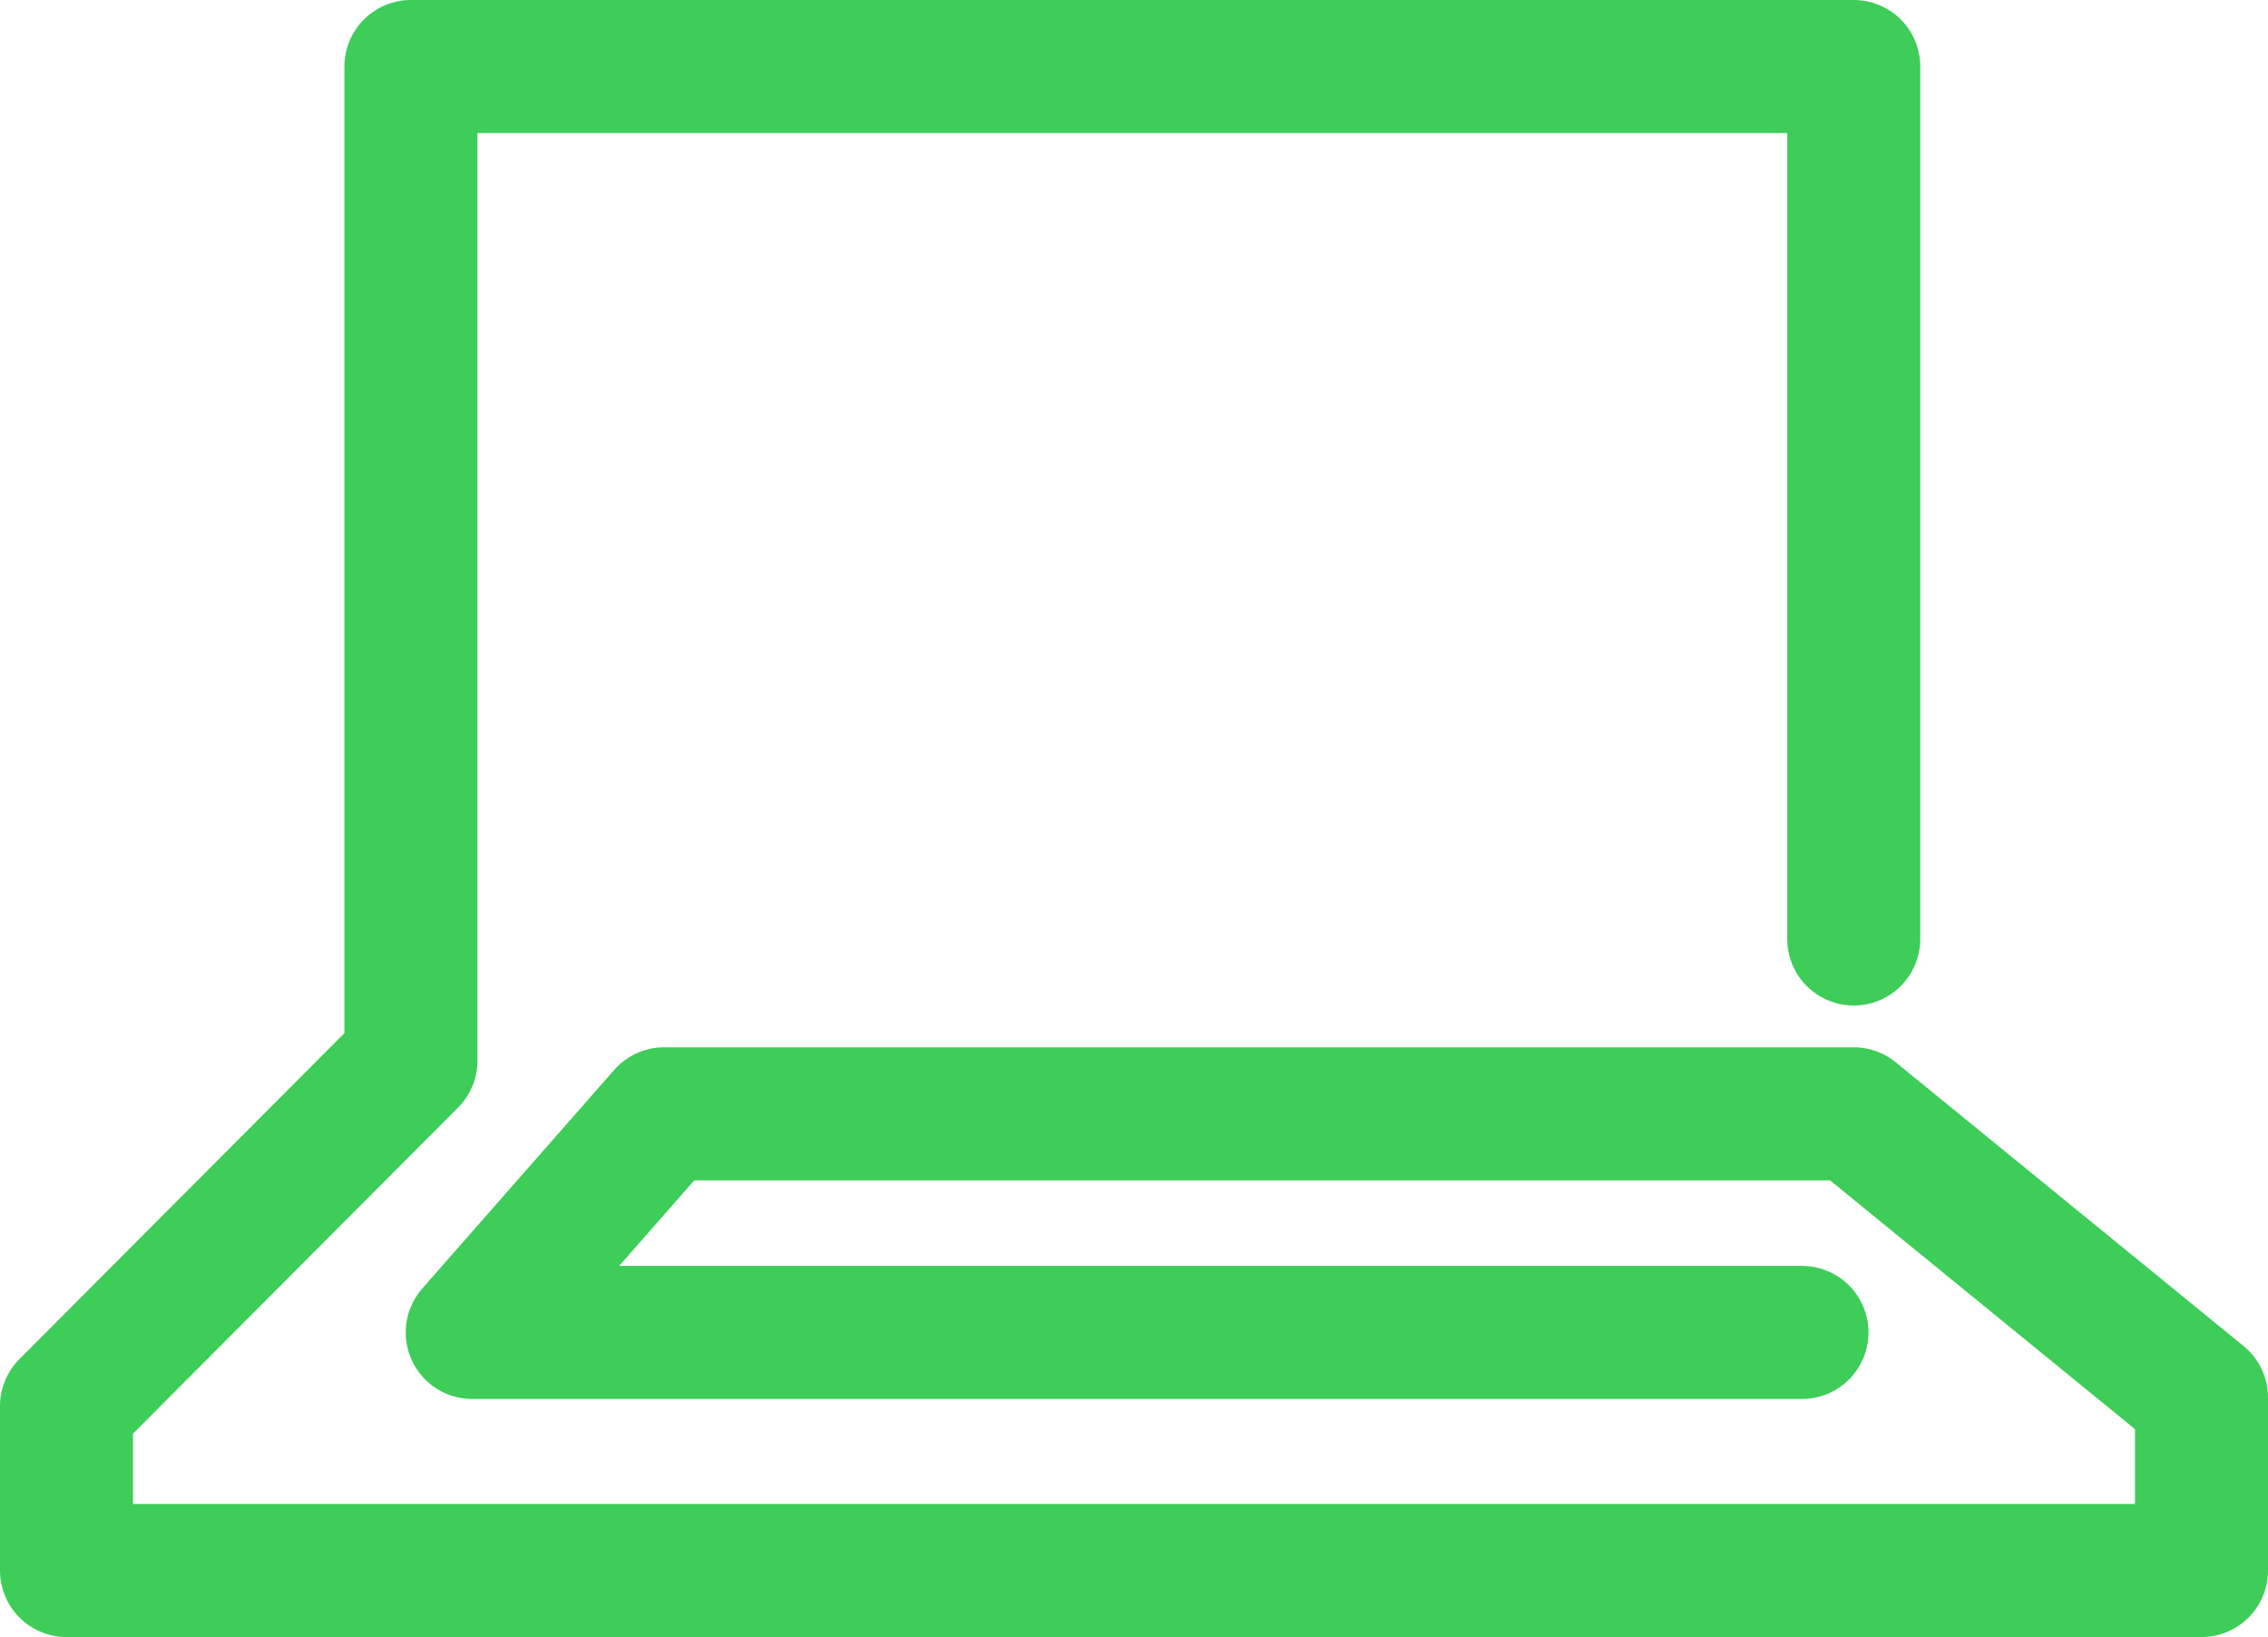 <?xml version="1.0" encoding="UTF-8"?>
<svg id="Layer_1" xmlns="http://www.w3.org/2000/svg" version="1.1" viewBox="0 0 477.4 344.5">
  <!-- Generator: Adobe Illustrator 29.5.1, SVG Export Plug-In . SVG Version: 2.1.0 Build 141)  -->
  <defs>
    <style>
      .st0 {
        fill: none;
        stroke: #3dcd58;
        stroke-linecap: round;
        stroke-linejoin: round;
        stroke-width: 28px;
      }
    </style>
  </defs>
  <path id="Layer0_0_1_STROKES" class="st0" d="M379.3,280.4H99.4l40.4-46h250.4l73.2,59.7v36.4H14v-34.6l72.5-72.7V14h303.7v183.6"/>
</svg>
